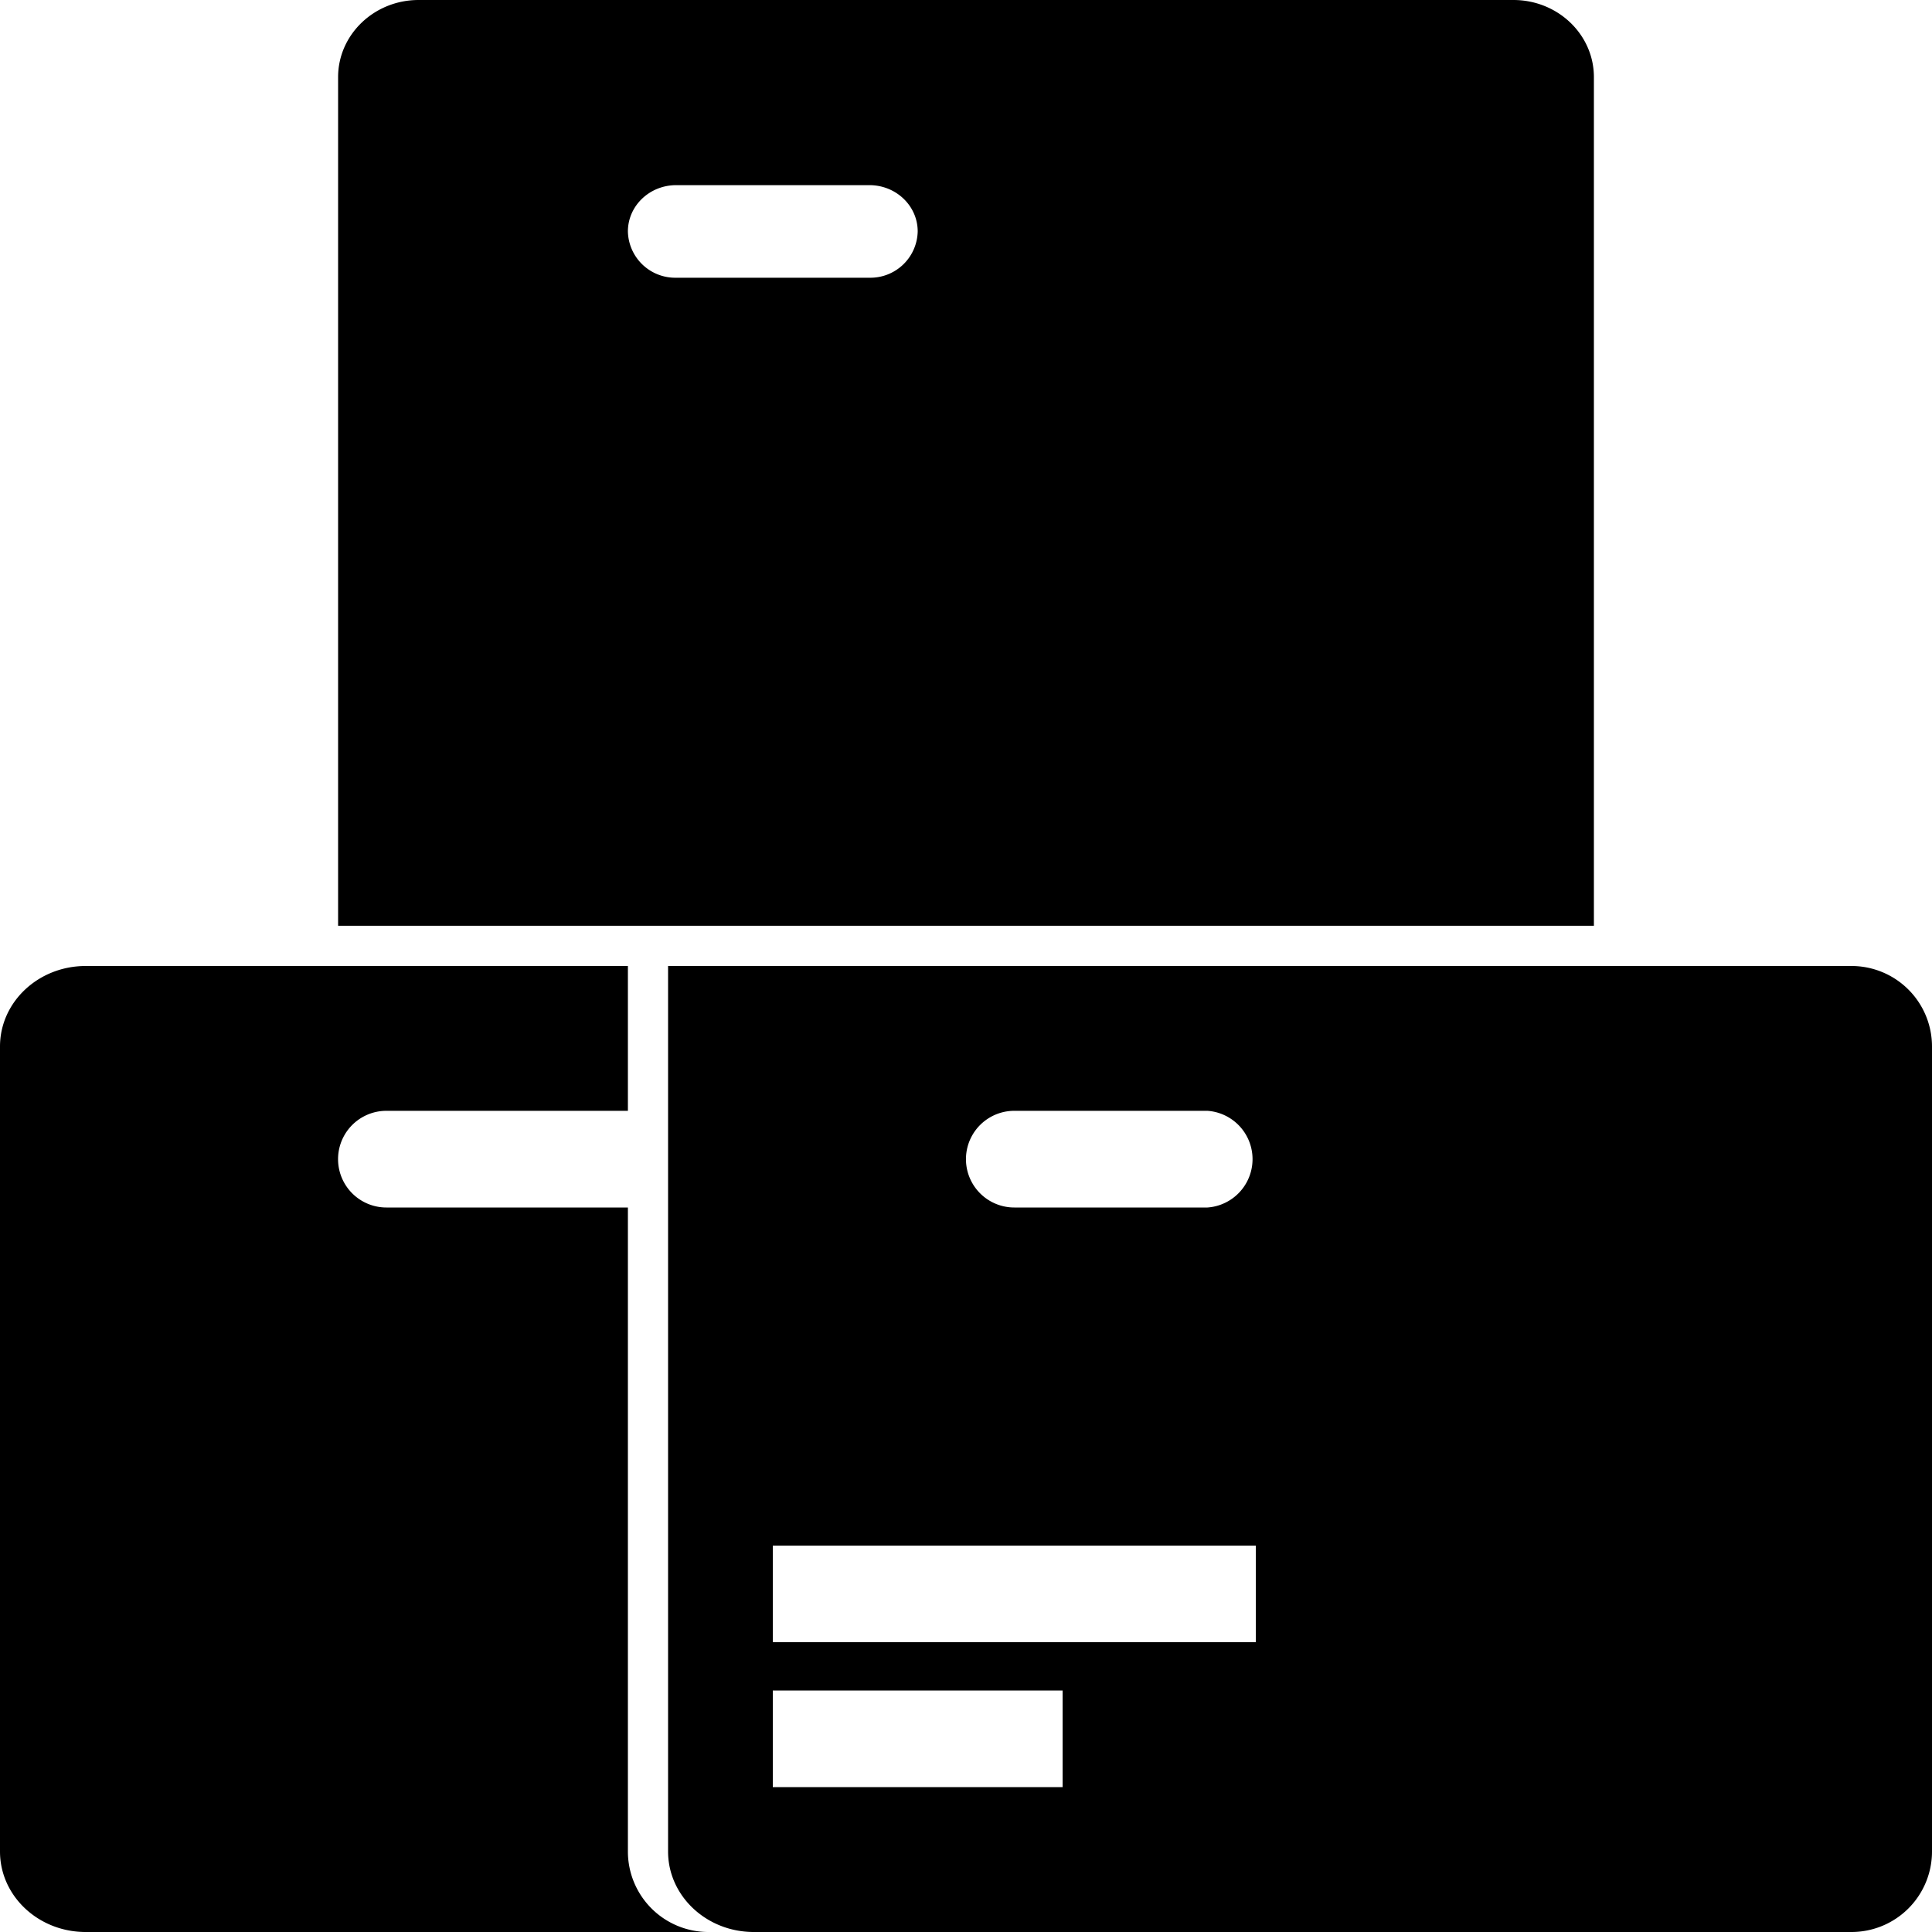<svg viewBox="0 0 24 24" xmlns="http://www.w3.org/2000/svg"><path d="M5.2 0c-.552 0-1 .43-1 .958V11.5h15.6V.958c0-.529-.448-.958-1-.958H5.2zm3.2 2.3h2.4c.331 0 .6.257.6.575a.588.588 0 0 1-.6.575H8.4a.588.588 0 0 1-.6-.575c0-.318.269-.575.6-.575zM1.064 12C.476 12 0 12.448 0 13v10c0 .552.476 1 1.064 1H8.8a1 1 0 0 1-1-1v-8h-3a.6.6 0 1 1 0-1.201h3V12H1.064zM23 12H8.299v11c0 .552.477 1 1.064 1H23a1 1 0 0 0 1-1V13a1 1 0 0 0-1-1zm-9.8 10.2H9.6V21h3.6v1.2zm2.4-1.8h-6v-1.2h6v1.2zM15 15h-2.4a.6.6 0 0 1 0-1.201H15A.602.602 0 0 1 15 15z"/></svg>